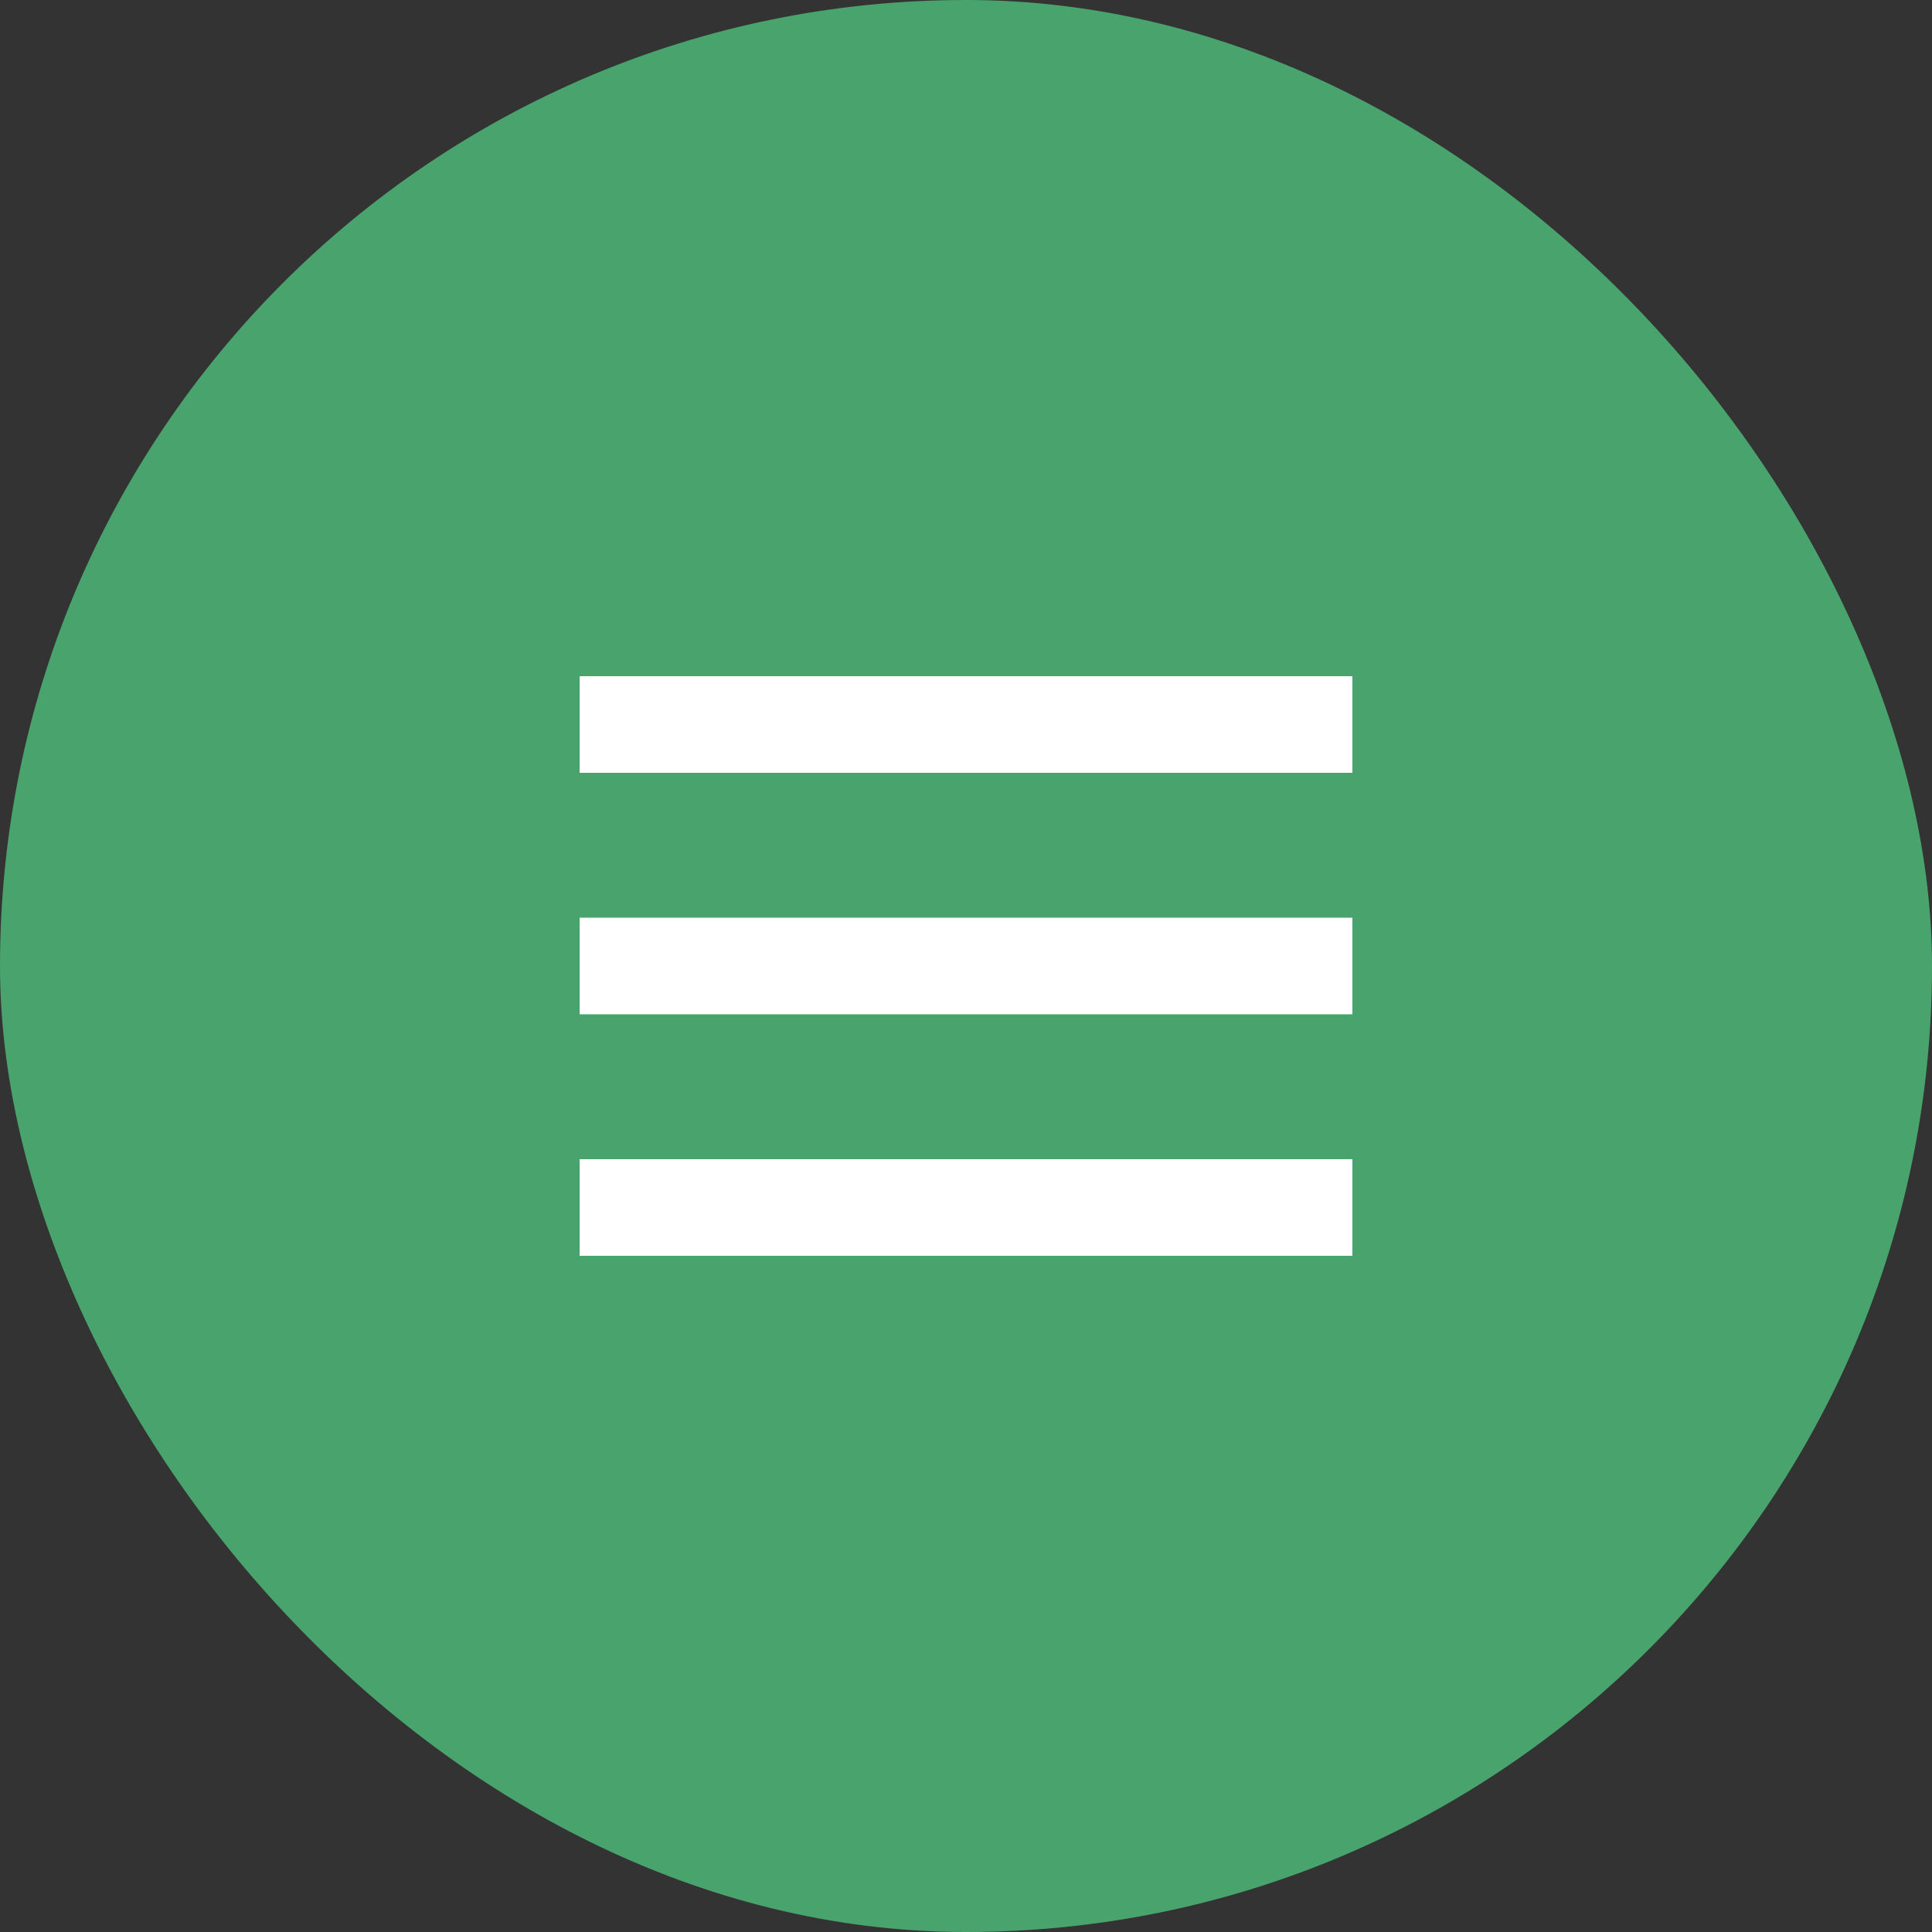 <svg width="40" height="40" viewBox="0 0 40 40" fill="none" xmlns="http://www.w3.org/2000/svg">
<rect x="0" y="0" width="40" height="40" fill="#333333" stroke="none"/>
<rect width="40" height="40" rx="20" fill="#48A46C"/>
<path d="M12 14H28V16H12V14ZM12 19H28V21H12V19ZM12 24H28V26H12V24Z" fill="white"/>
</svg>
